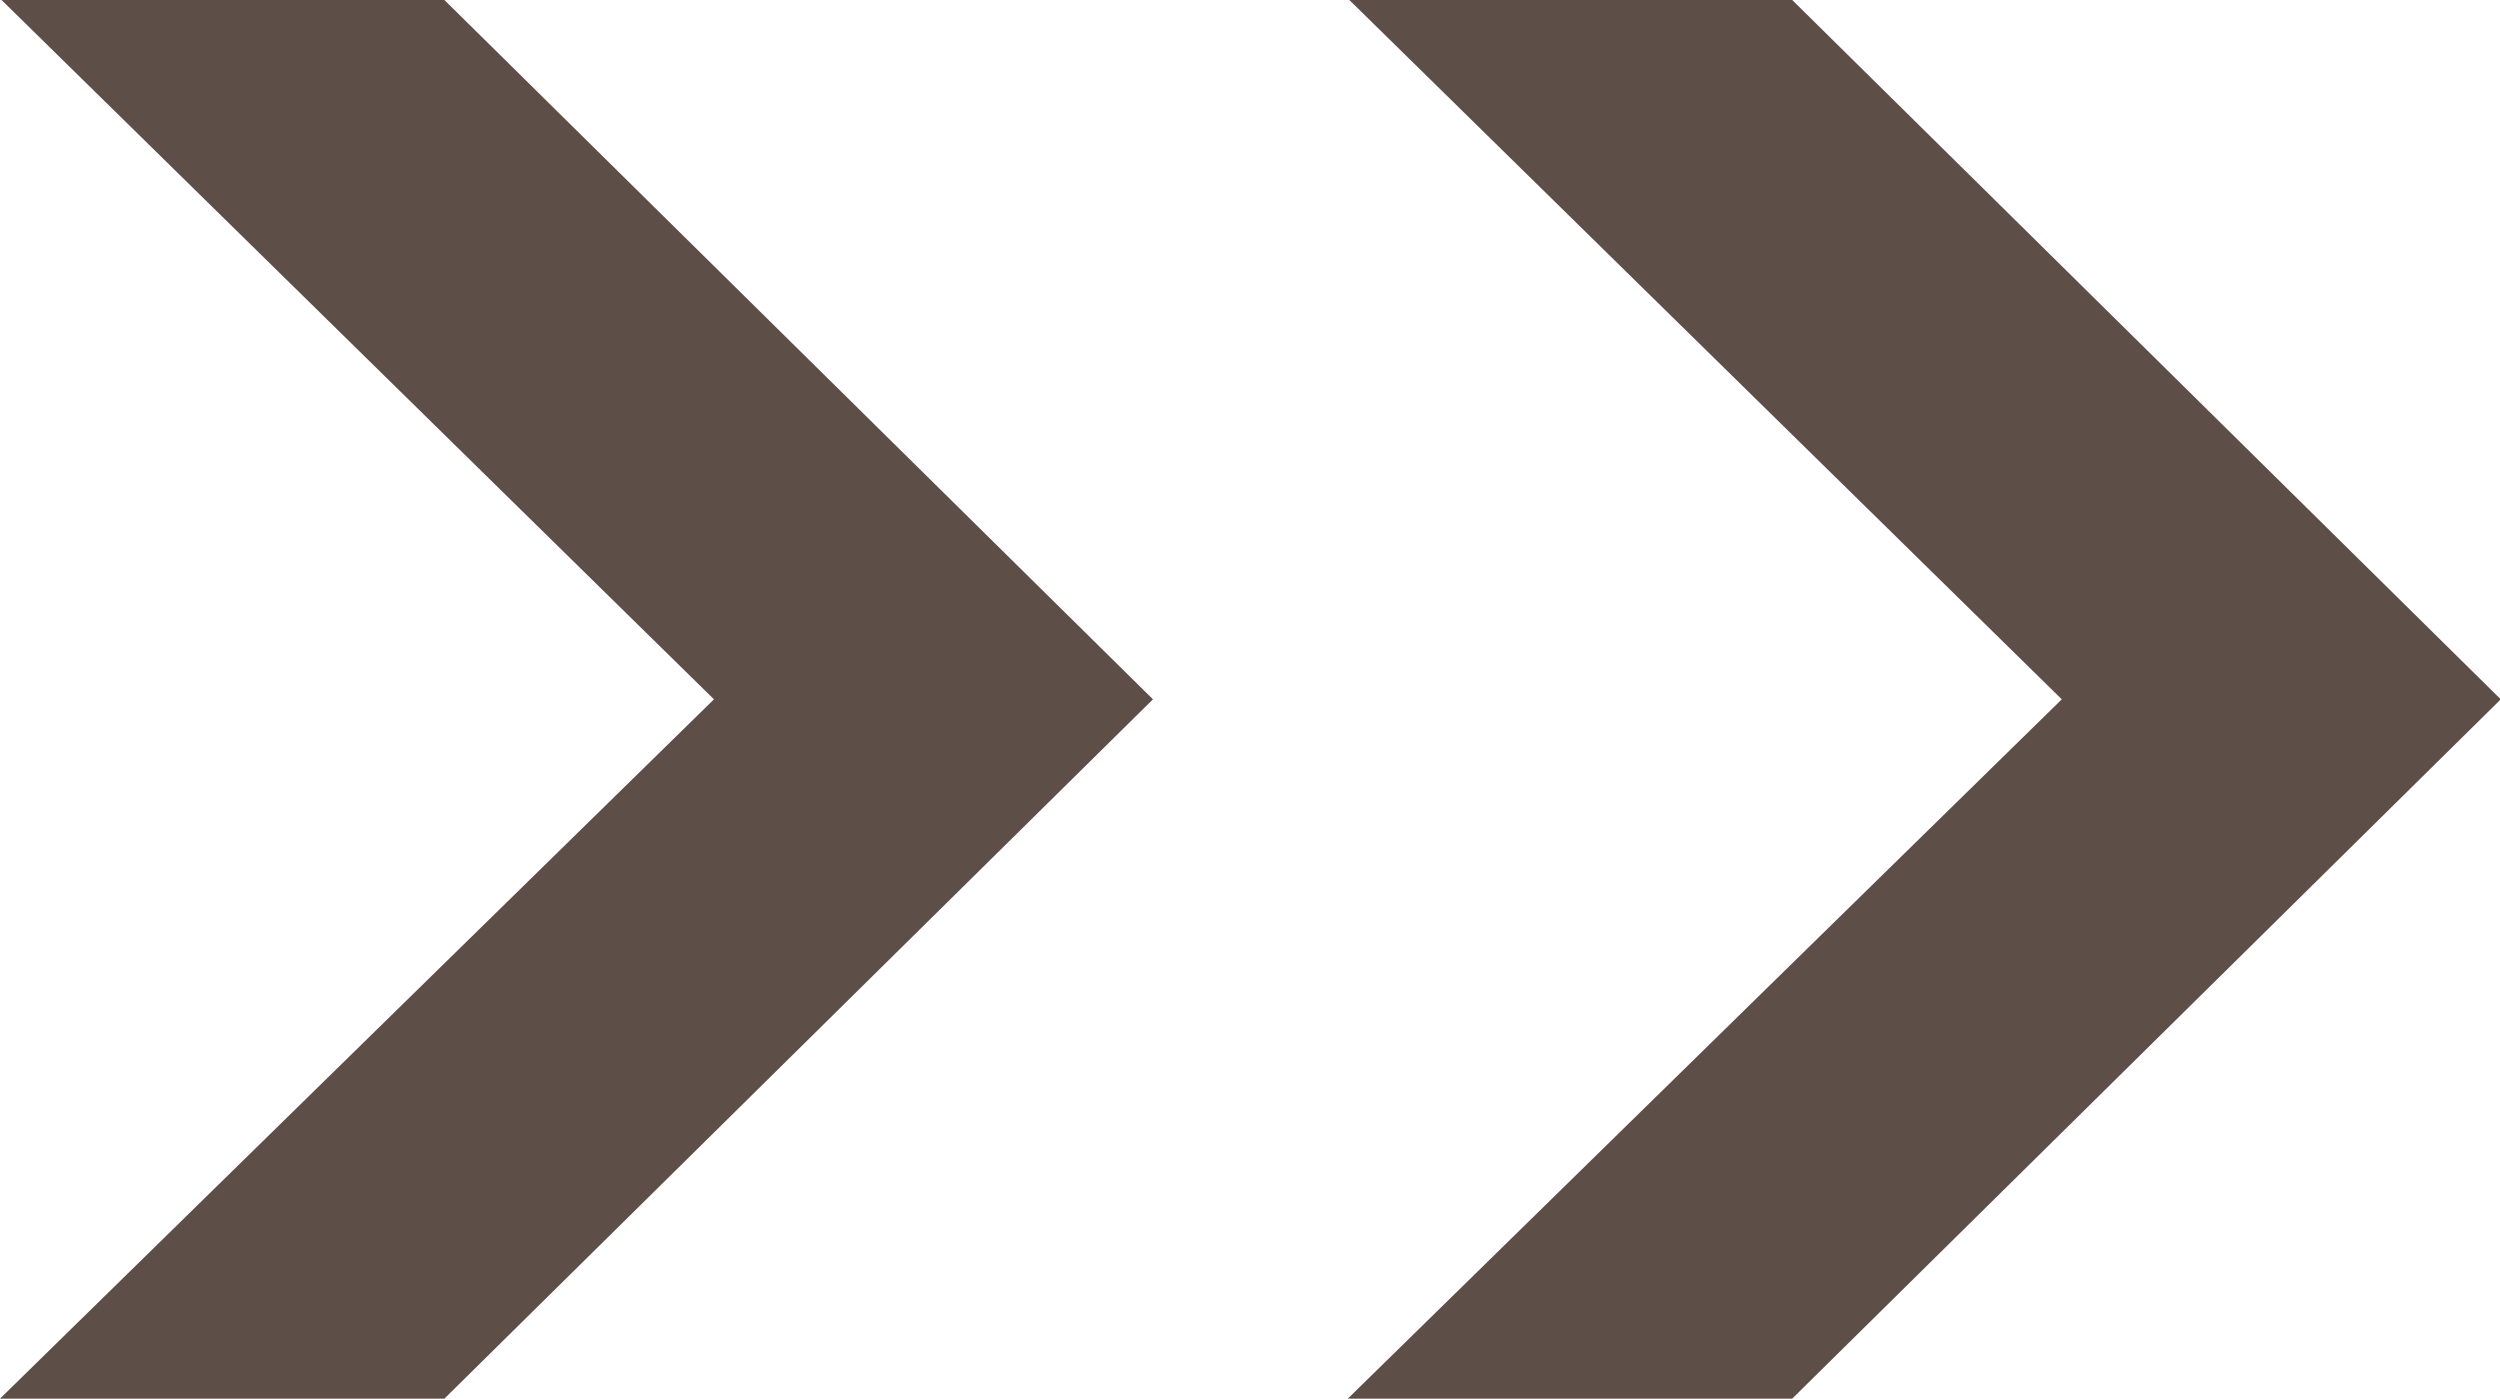 <svg xmlns="http://www.w3.org/2000/svg" width="12.984" height="7.264" viewBox="0 0 12.984 7.264"><g transform="translate(-790.792 -2245.839)"><path d="M1.792-2.144H4.1l3.68-3.632L4.1-9.408h-2.3l3.7,3.632Z" transform="translate(789 2255.247)" fill="#5d4f47"/><path d="M1.792-2.144H4.1l3.68-3.632L4.1-9.408h-2.3l3.7,3.632Z" transform="translate(796 2255.247)" fill="#5d4f47"/></g></svg>